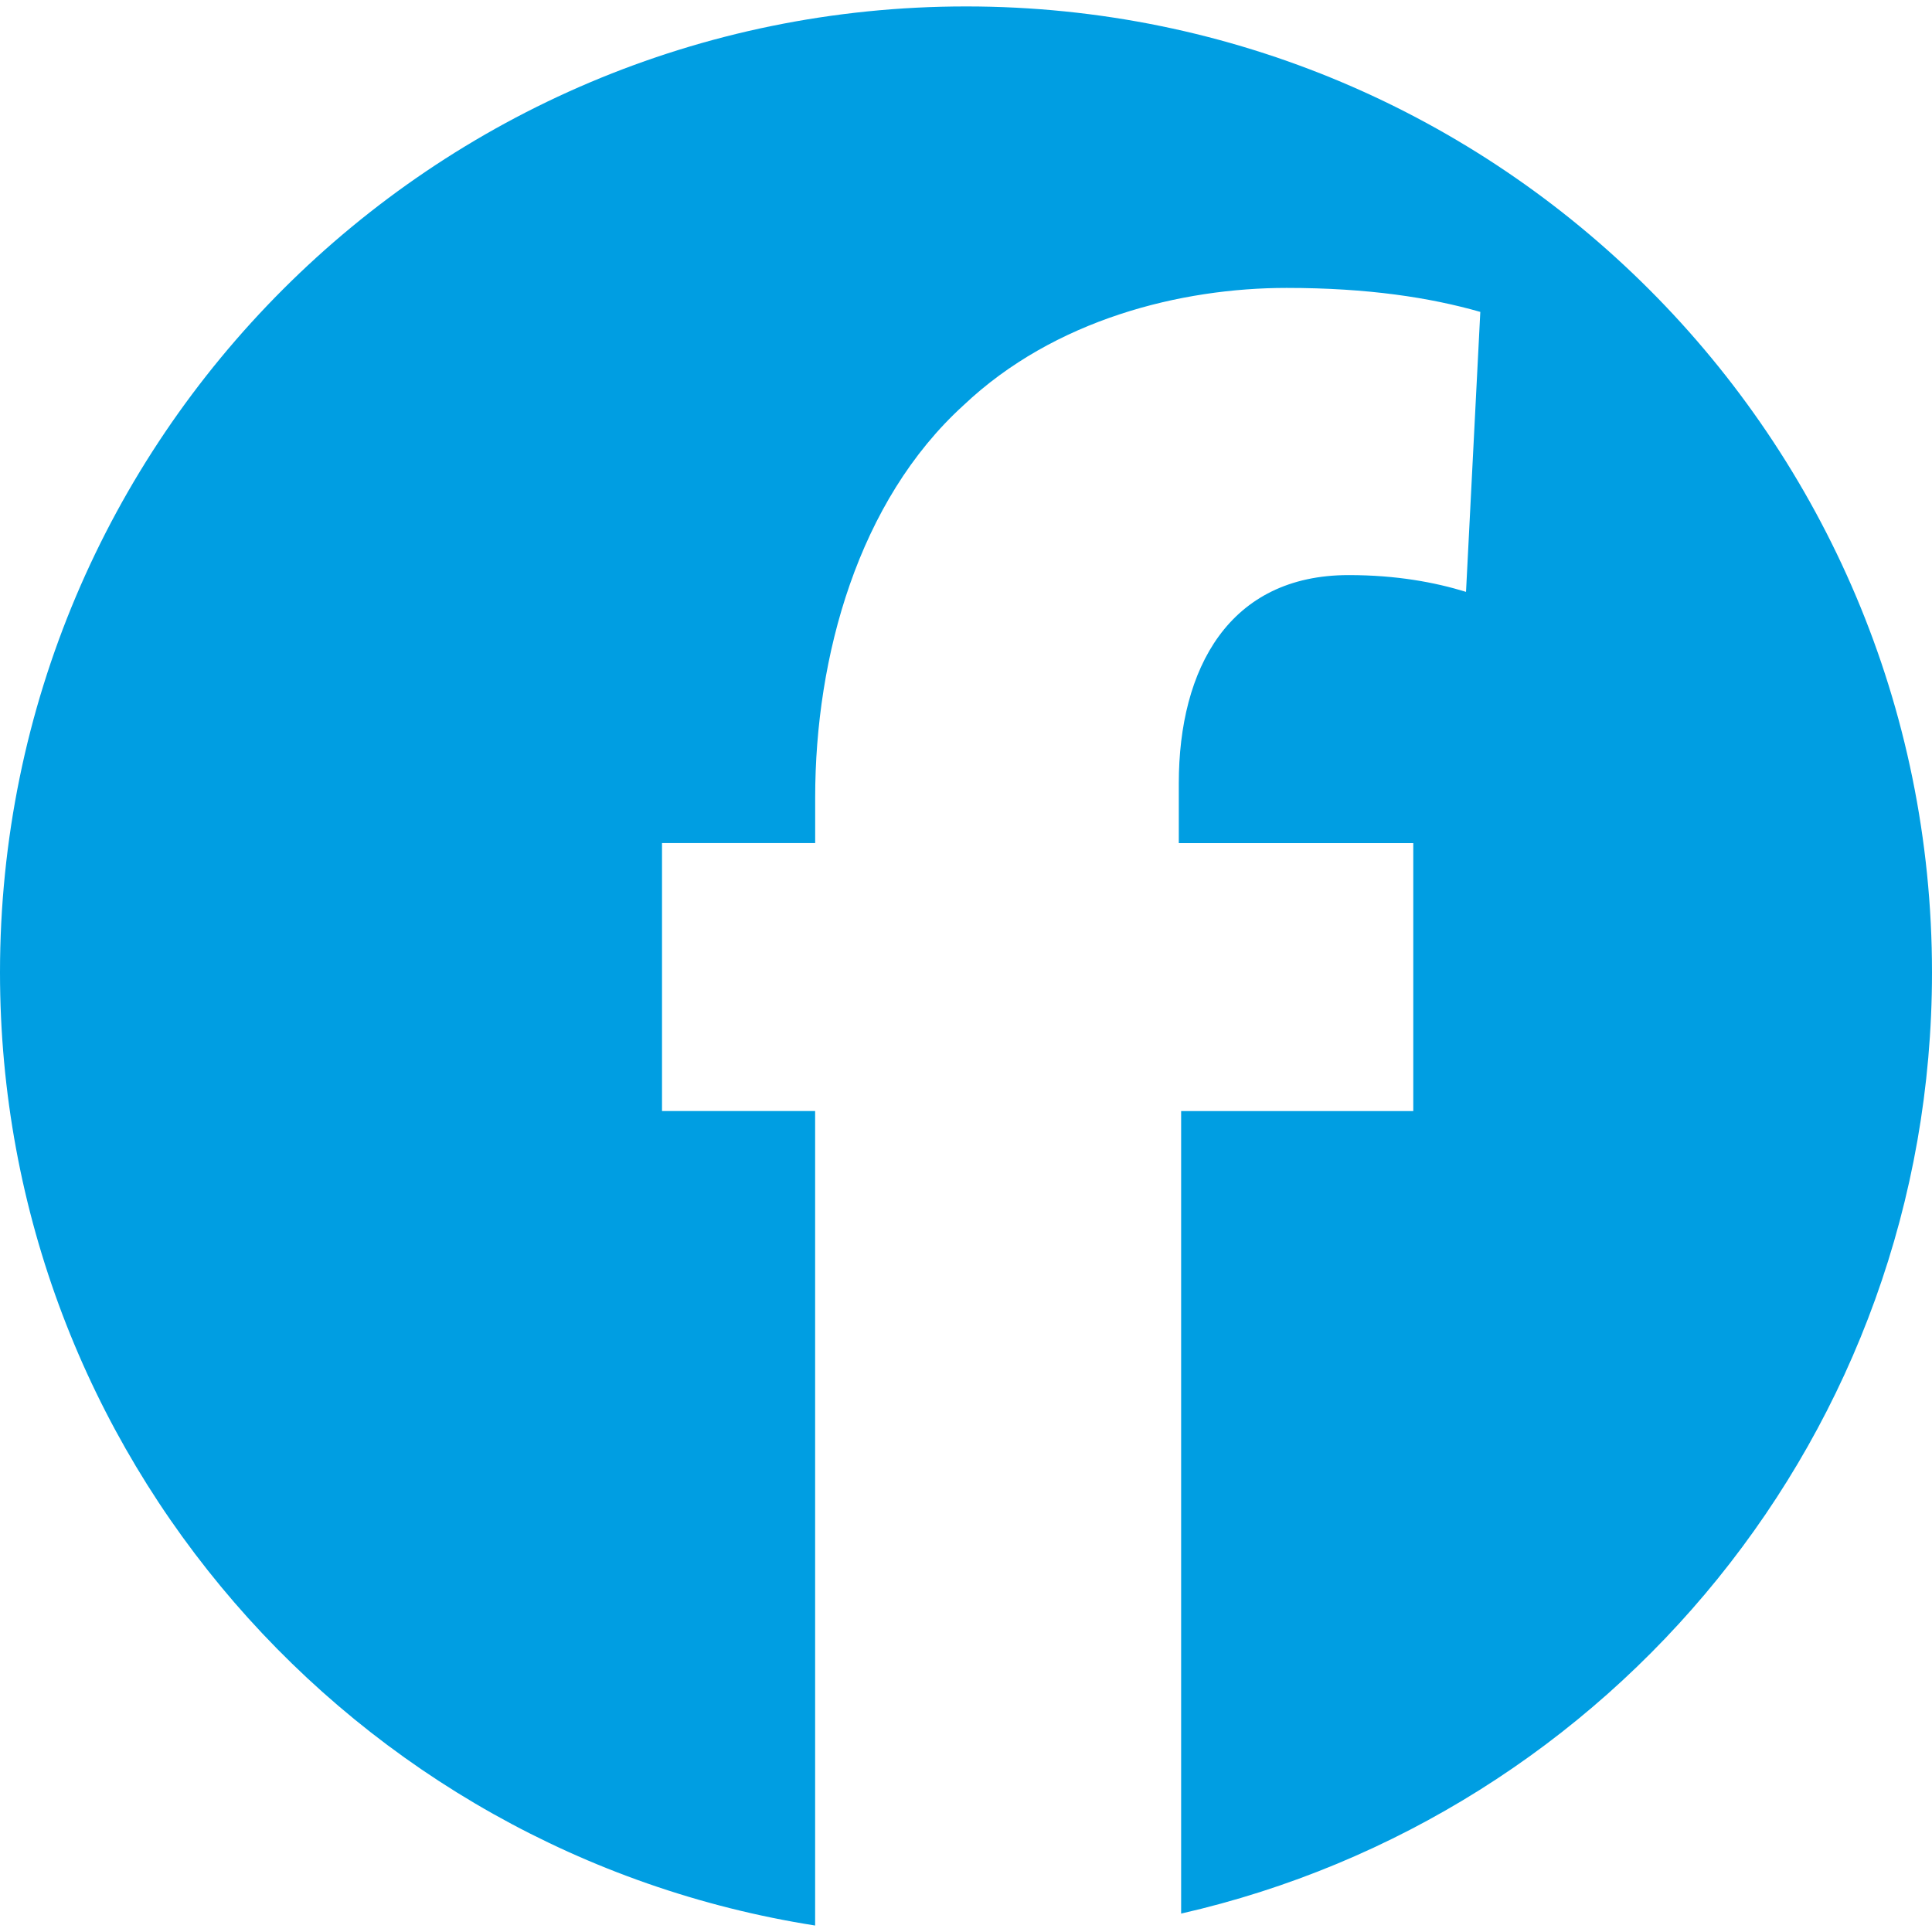 <?xml version="1.0" encoding="iso-8859-1"?>
<!DOCTYPE svg PUBLIC "-//W3C//DTD SVG 1.1//EN" "http://www.w3.org/Graphics/SVG/1.1/DTD/svg11.dtd">
<svg xmlns="http://www.w3.org/2000/svg" xmlns:xlink="http://www.w3.org/1999/xlink" version="1.1" id="Capa_1" x="0px" y="0px" width="48px" height="48px" viewBox="0 0 42.054 42.054" style="enable-background:new 0 0 42.054 42.054;" xml:space="preserve">
<g>
	<path d="M42.054,21.168c0,10.001-6.987,18.354-16.344,20.485V24.185h5.053v-5.833h-5.104V17.05c0-2.5,1.094-4.532,3.697-4.532   c1.043,0,1.877,0.157,2.555,0.365l0.311-6.094c-1.094-0.312-2.445-0.522-4.217-0.522c-2.291,0-5.053,0.68-7.031,2.554   c-2.293,2.084-3.23,5.469-3.23,8.541v0.989H14.41v5.833h3.333v17.729C7.694,40.334,0,31.661,0,21.168   C0,9.555,9.415,0.14,21.028,0.14C32.641,0.139,42.054,9.554,42.054,21.168z" fill="#009EE2"/>
</g>
</svg>
